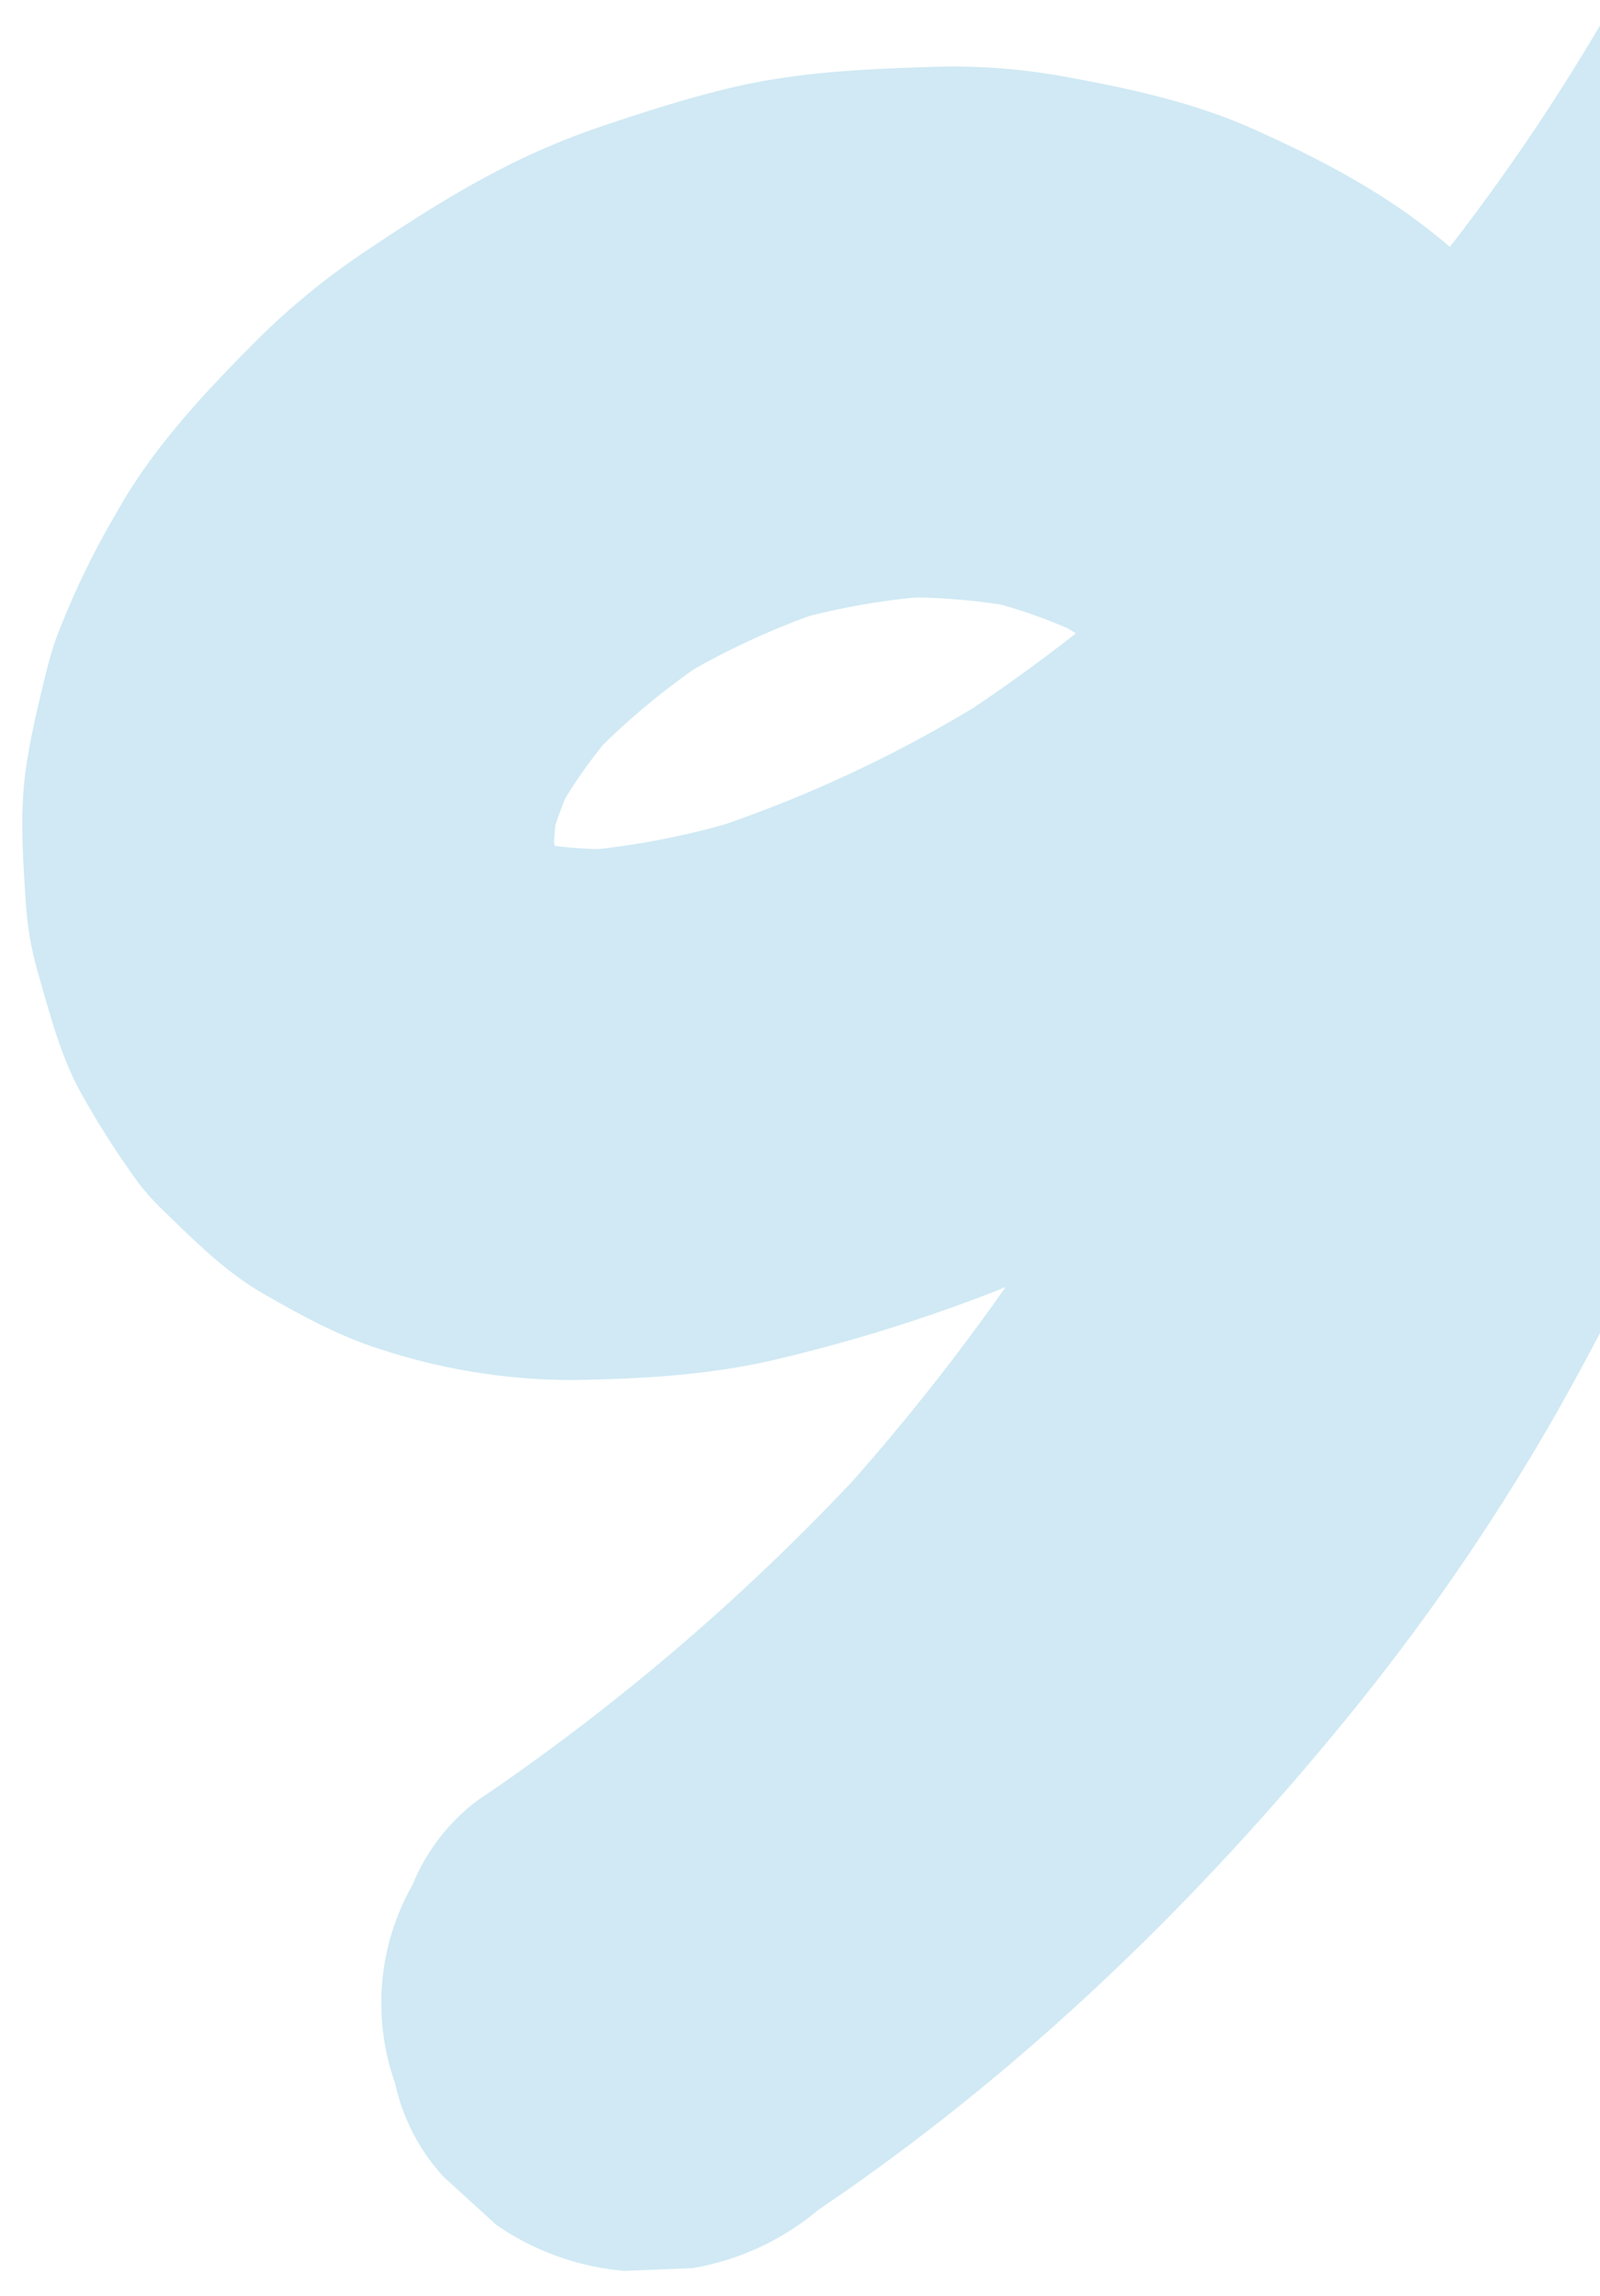 <svg xmlns="http://www.w3.org/2000/svg" xmlns:xlink="http://www.w3.org/1999/xlink" width="221" height="317" viewBox="0 0 221 317">
  <defs>
    <clipPath id="clip-path">
      <rect id="Rectangle_2402" data-name="Rectangle 2402" width="221" height="317" transform="translate(1699 6111)" fill="#fff" stroke="#707070" stroke-width="1"/>
    </clipPath>
    <clipPath id="clip-path-2">
      <rect id="Rectangle_957" data-name="Rectangle 957" width="249.57" height="417.516" fill="#a2d4ea"/>
    </clipPath>
  </defs>
  <g id="Groupe_de_masques_94" data-name="Groupe de masques 94" transform="translate(-1699 -6111)" clip-path="url(#clip-path)">
    <g id="Groupe_1714" data-name="Groupe 1714" transform="translate(1944.342 5981.41) rotate(50)" opacity="0.5">
      <g id="Groupe_1705" data-name="Groupe 1705" clip-path="url(#clip-path-2)">
        <path id="Tracé_1381" data-name="Tracé 1381" d="M242.859,281.136a308.09,308.09,0,0,0-11.675-43.679c-3.444-9.9-7.475-19.566-11.641-29.176a146.96,146.96,0,0,0-9.529-18.7A169.429,169.429,0,0,0,198.76,174.14a76.961,76.961,0,0,0-6.8-7.667,127.841,127.841,0,0,0-14.113-11.4c-1.474-1.075-3-2.075-4.566-3.015q-1.173-7.646-2.566-15.24a367.463,367.463,0,0,0-10.369-42.987q-3.339-10.7-7.639-21.066c-4-9.558-8.015-19.035-13.108-28.065-1.7-3.017-3.481-6-5.446-8.851-2.628-3.816-5.536-7.46-8.422-11.075-1.048-1.314-2.138-2.593-3.3-3.805a74.99,74.99,0,0,0-14.969-11.89c-3.837-2.335-8.2-3.847-12.322-5.531a30.69,30.69,0,0,0-5.069-1.628C84.314.663,77.917-.476,71.931.2c-3.925.446-9.577.78-13.8,2.274a64.864,64.864,0,0,0-12.522,5.53,27.8,27.8,0,0,0-10.321,9.474,27.7,27.7,0,0,0-6.584,12.51,27.87,27.87,0,0,0-.657,14.668,27.377,27.377,0,0,0,4.365,13.676l5.752,7.445A36.752,36.752,0,0,0,54.4,75.241l9.779,1.314a37.365,37.365,0,0,0,8.245-.931,147.113,147.113,0,0,1,10.889,20.5,287.983,287.983,0,0,1,13.093,43.616c-1.643.284-3.277.6-4.9.968-8.764,2-17.277,5.591-25.307,9.52-8.157,3.991-15.415,9.692-22.361,15.463A86.215,86.215,0,0,0,31.124,178.9c-5.735,7.317-11.234,14.508-15.4,22.835-2.762,5.524-5.121,11.282-7.366,17.024q-1.692,4.33-2.984,8.8c-2.587,8.951-3.813,18.283-4.8,27.52a100.058,100.058,0,0,0-.186,19.623c.9,9.92,2.146,20.281,5.737,29.675a113.33,113.33,0,0,0,7.916,17.527c.817,1.375,1.7,2.714,2.643,4,2.724,3.716,5.487,7.483,8.574,10.918,4.072,4.528,9.232,8.244,14.073,11.8a44.933,44.933,0,0,0,8.382,4.884c5.46,2.424,11.226,5.219,17.217,6.271a120.413,120.413,0,0,0,13.633,1.767,32.252,32.252,0,0,0,5.2-.112c5.937-.614,12.266-1.135,17.959-3.219,5.509-2.016,11.226-4.235,16.226-7.42a85.268,85.268,0,0,0,20.407-17.646c5.867-7.237,11.385-14.55,15.634-22.843a226.31,226.31,0,0,0,11.821-27.762c.407-1.152.8-2.307,1.173-3.465q2.727,10.255,4.749,20.683,1.226,6.344,2.181,12.735a309.447,309.447,0,0,1,.461,68.2,27.714,27.714,0,0,0,3.168,14.173A33.08,33.08,0,0,0,197,414.326a27.7,27.7,0,0,0,14.173,3.168l9.779-1.314a36.746,36.746,0,0,0,16.232-9.46l5.752-7.445a36.612,36.612,0,0,0,5.022-18.566c3.478-33.243,1.142-66.781-5.095-99.573M93.1,267.743a108.463,108.463,0,0,1-8.638,15.59q-1.945,2.2-4.084,4.2l-.125.077c-.164-.1-.325-.2-.487-.3q-.842-.8-1.642-1.649c-.7-1.124-1.347-2.275-1.962-3.447a72.285,72.285,0,0,1-2.278-8.688,100.541,100.541,0,0,1,.077-16.294,104.509,104.509,0,0,1,4.618-16.952,96.385,96.385,0,0,1,7.494-12.915,85.392,85.392,0,0,1,8.361-8.418,75.541,75.541,0,0,1,8.345-4.9c.431-.15.866-.291,1.3-.434q-.289,8.777-1.234,17.524a180.312,180.312,0,0,1-9.747,36.6" transform="translate(0 0)" fill="#a2d4ea"/>
      </g>
    </g>
  </g>
</svg>
